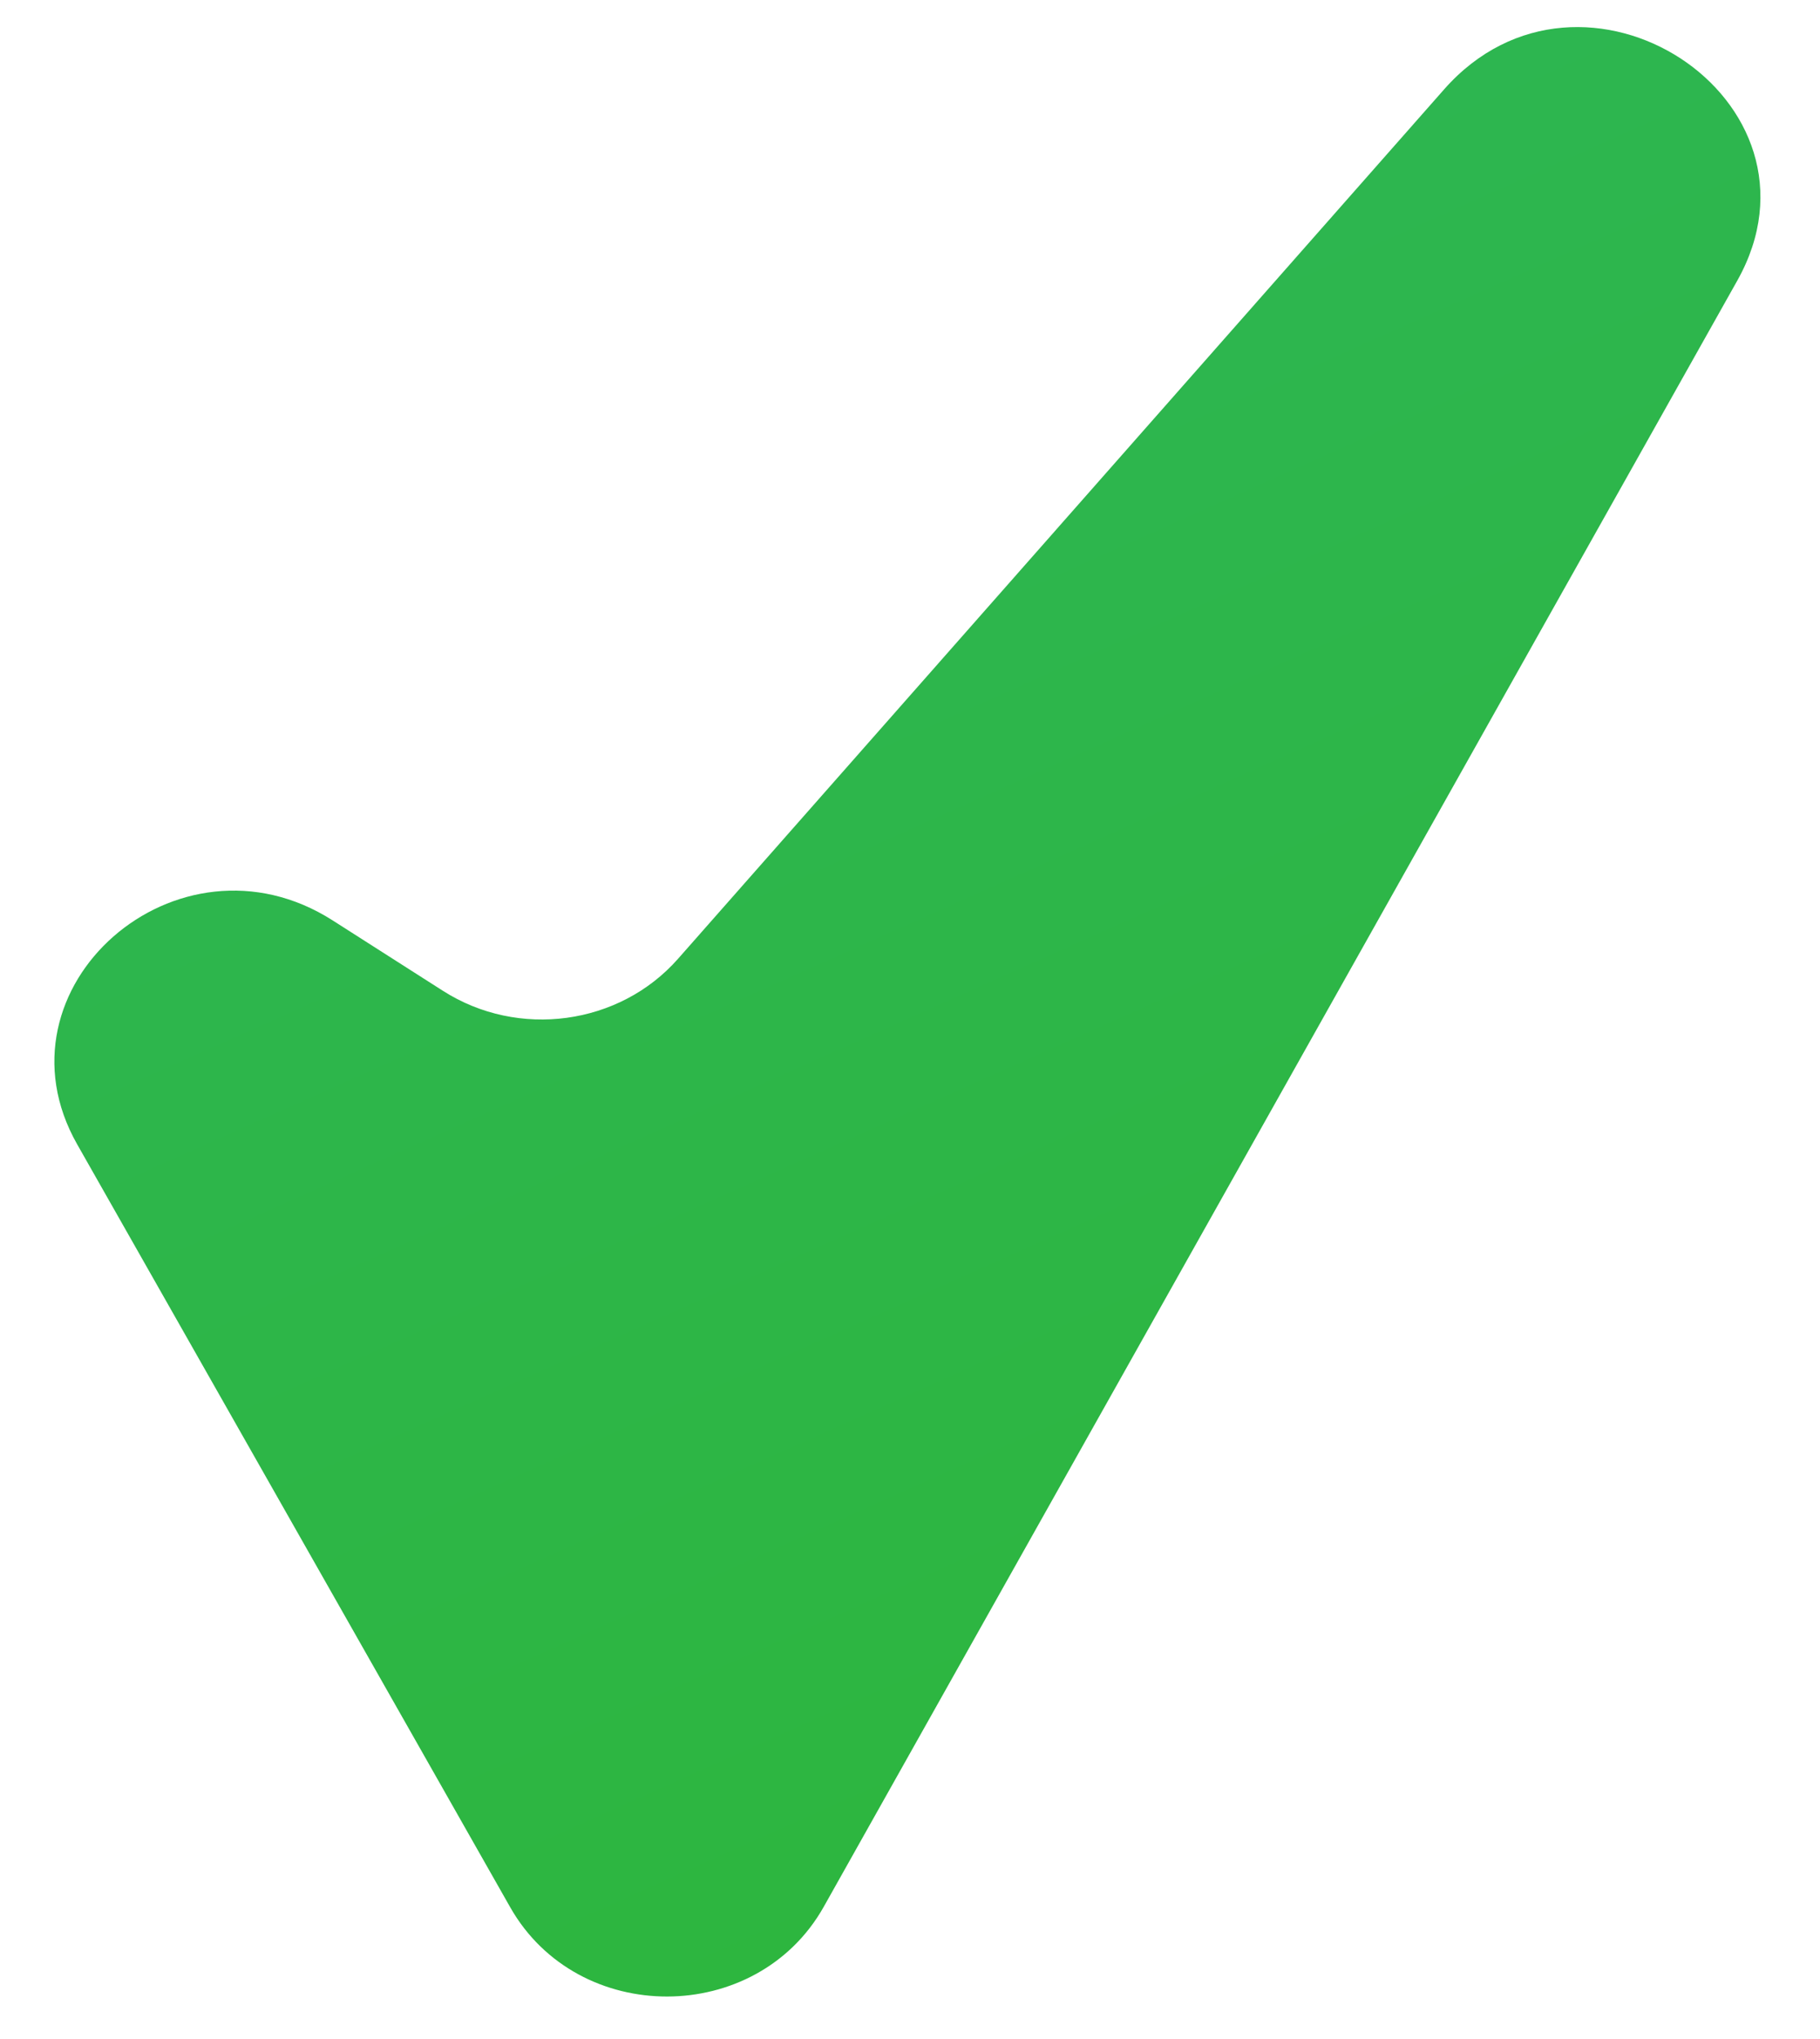 <?xml version="1.0" encoding="UTF-8"?> <svg xmlns="http://www.w3.org/2000/svg" width="25" height="28" viewBox="0 0 25 28" fill="none"><g clip-path="url(#clip0_13_401)"><path d="M7.009 26.192L1.06 15.714C-0.162 13.562 2.441 11.281 4.569 12.639L6.084 13.606C7.12 14.268 8.509 14.079 9.313 13.167L19.836 1.228C21.735 -0.927 25.258 1.372 23.863 3.855L11.316 26.183C10.394 27.824 7.939 27.829 7.009 26.192Z" fill="url(#paint0_linear_13_401)"></path></g><defs><linearGradient id="paint0_linear_13_401" x1="3.79" y1="5.596" x2="14.865" y2="30.361" gradientUnits="userSpaceOnUse"><stop stop-color="#2DB652"></stop><stop offset="1" stop-color="#2DB63B"></stop></linearGradient><clipPath id="clip0_13_401"><rect width="24" height="28" fill="white" transform="translate(0.5)"></rect></clipPath></defs></svg> 